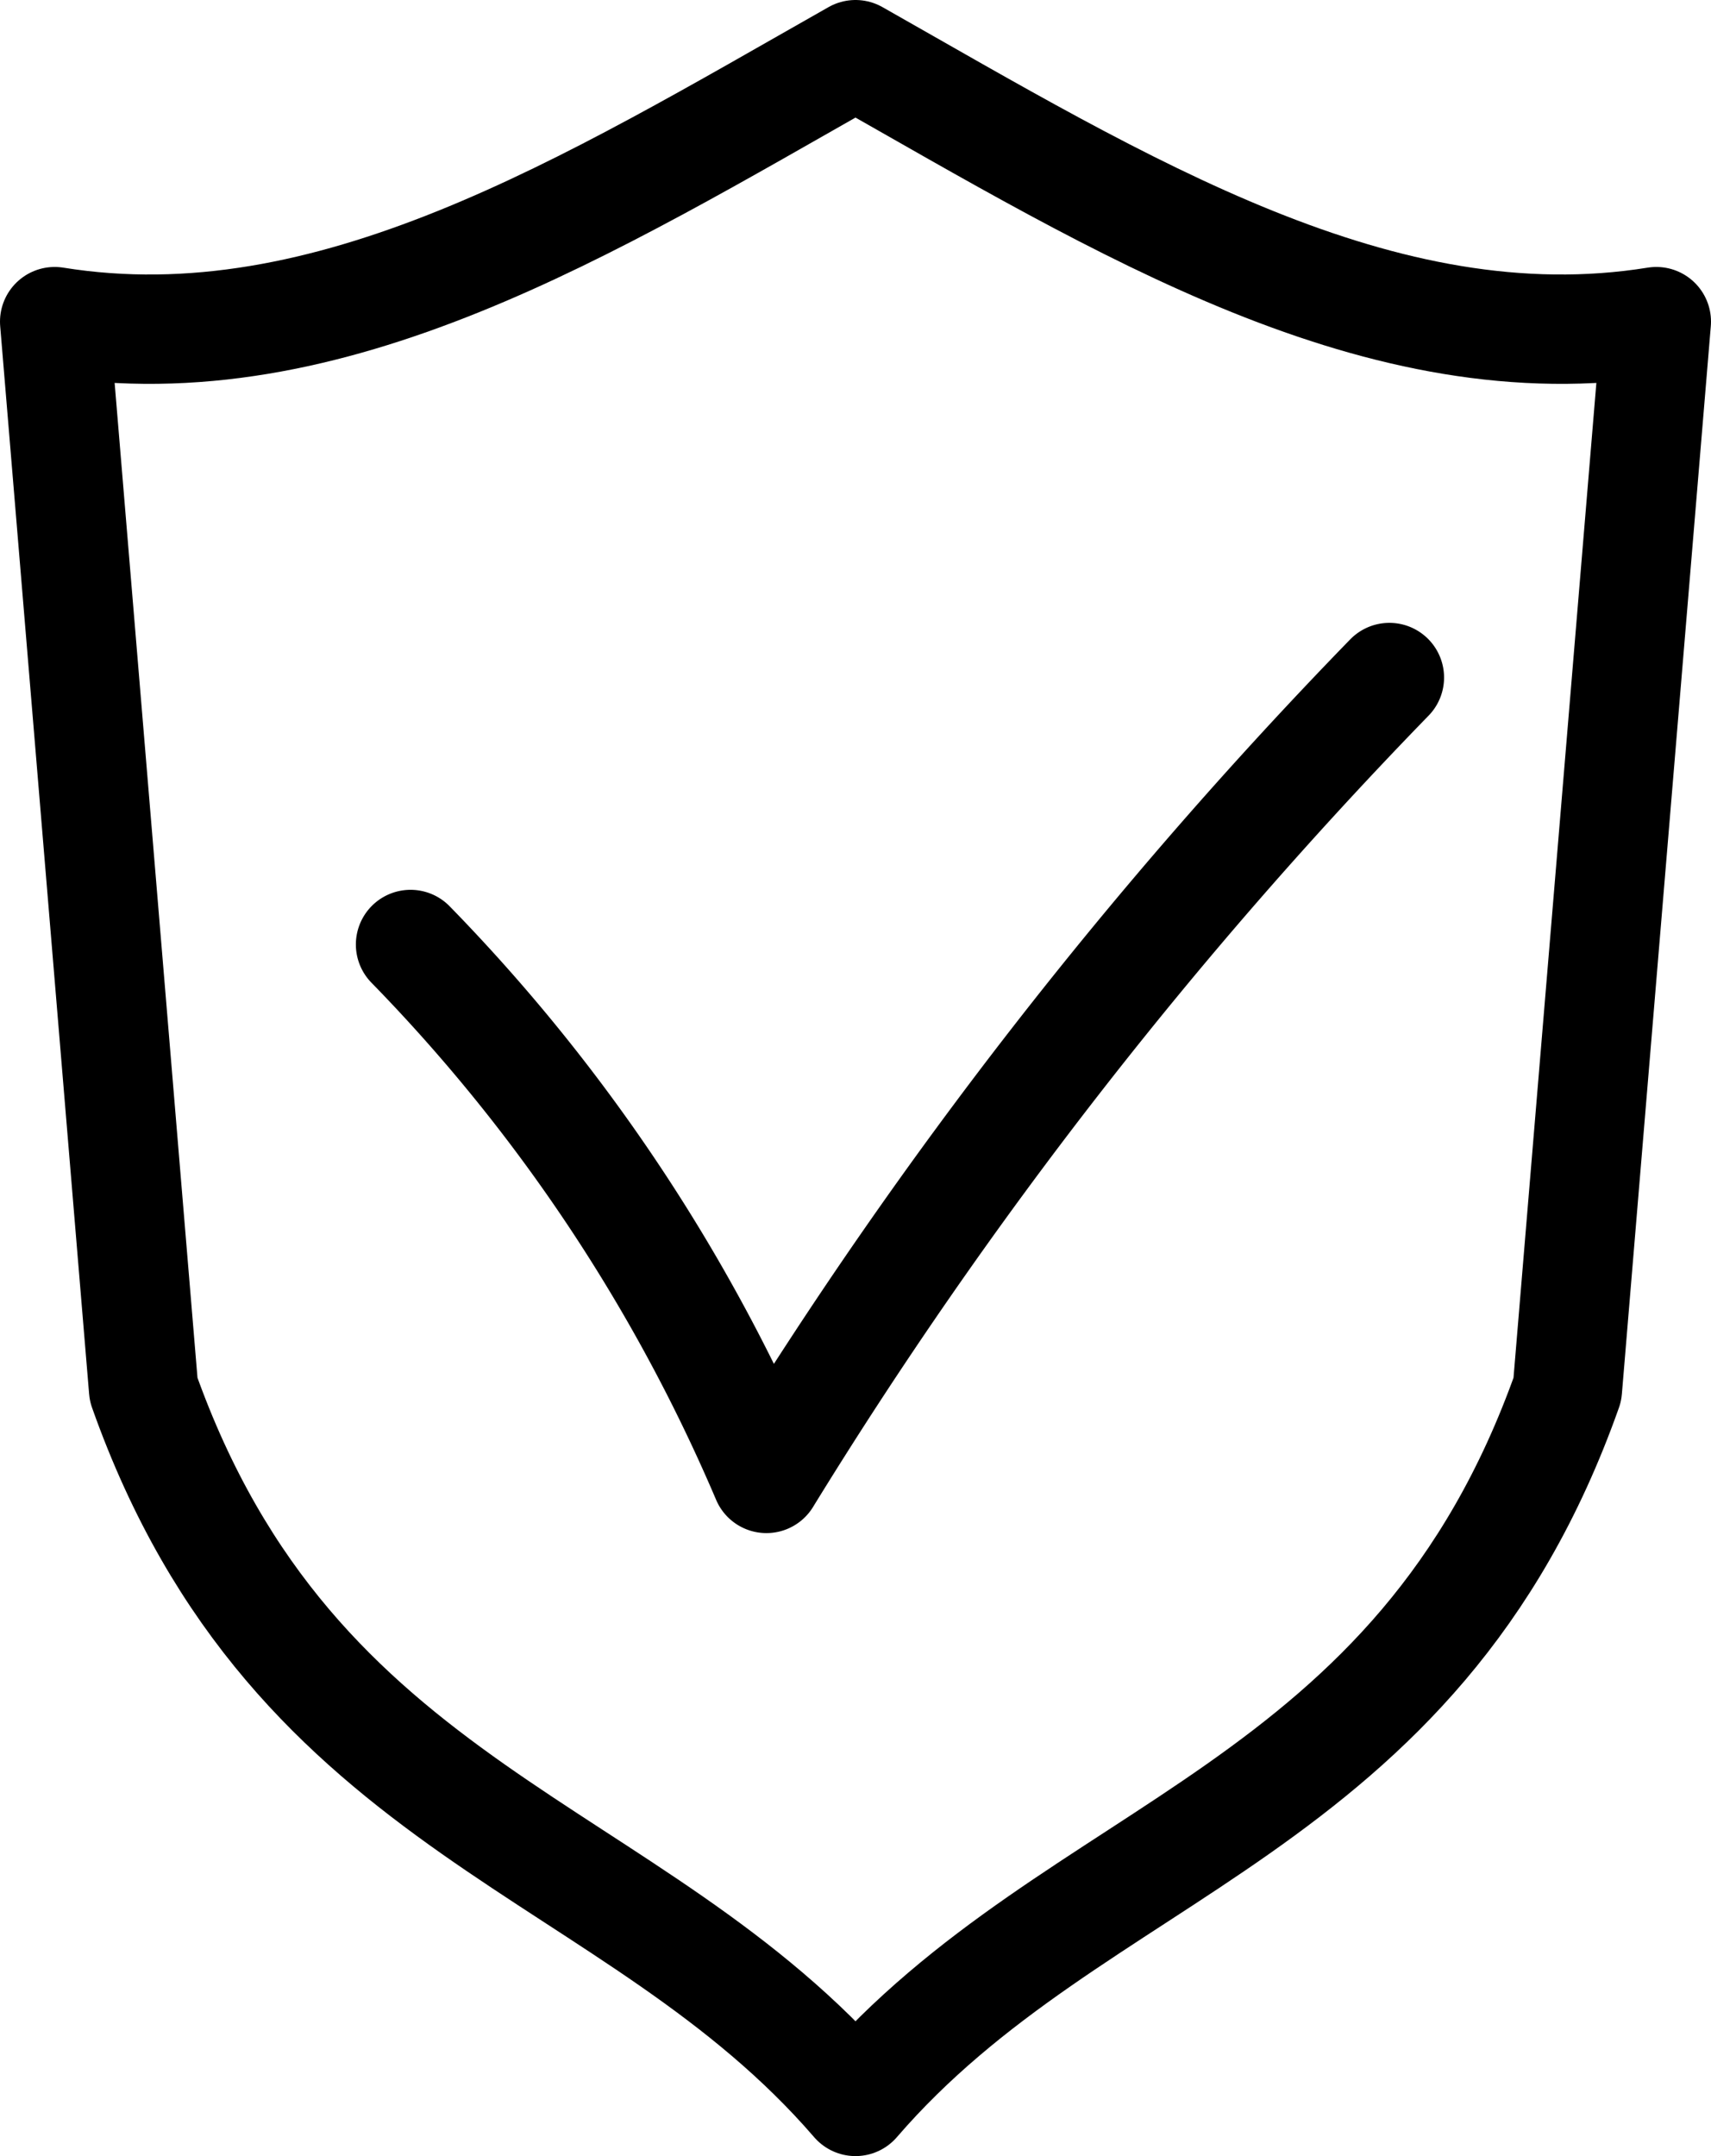 <svg xmlns="http://www.w3.org/2000/svg" width="11.736" height="14.788" viewBox="0 0 11.736 14.788">
    <g data-name="secure payments">
        <path data-name="Path 159" d="M8.493.5c1.831 1.038 3.6 2.136 5.493 1.831l-.61 7.324c-1.038 2.93-3.357 3.113-4.883 4.883-1.526-1.77-3.845-1.953-4.883-4.883L3 2.331C4.892 2.636 6.662 1.538 8.493.5z" style="fill:none;stroke:#000;stroke-linecap:round;stroke-linejoin:round;stroke-miterlimit:10;stroke-width:.75px" transform="translate(-2.625 -.125)"/>
        <path data-name="Path 160" d="M7 9.331a11.934 11.934 0 0 1 2.441 3.662A31.623 31.623 0 0 1 13.714 7.5" transform="translate(-4.184 -2.853)" style="fill:none;stroke:#000;stroke-linecap:round;stroke-linejoin:round;stroke-miterlimit:10;stroke-width:.75px"/>
    </g>
</svg>

